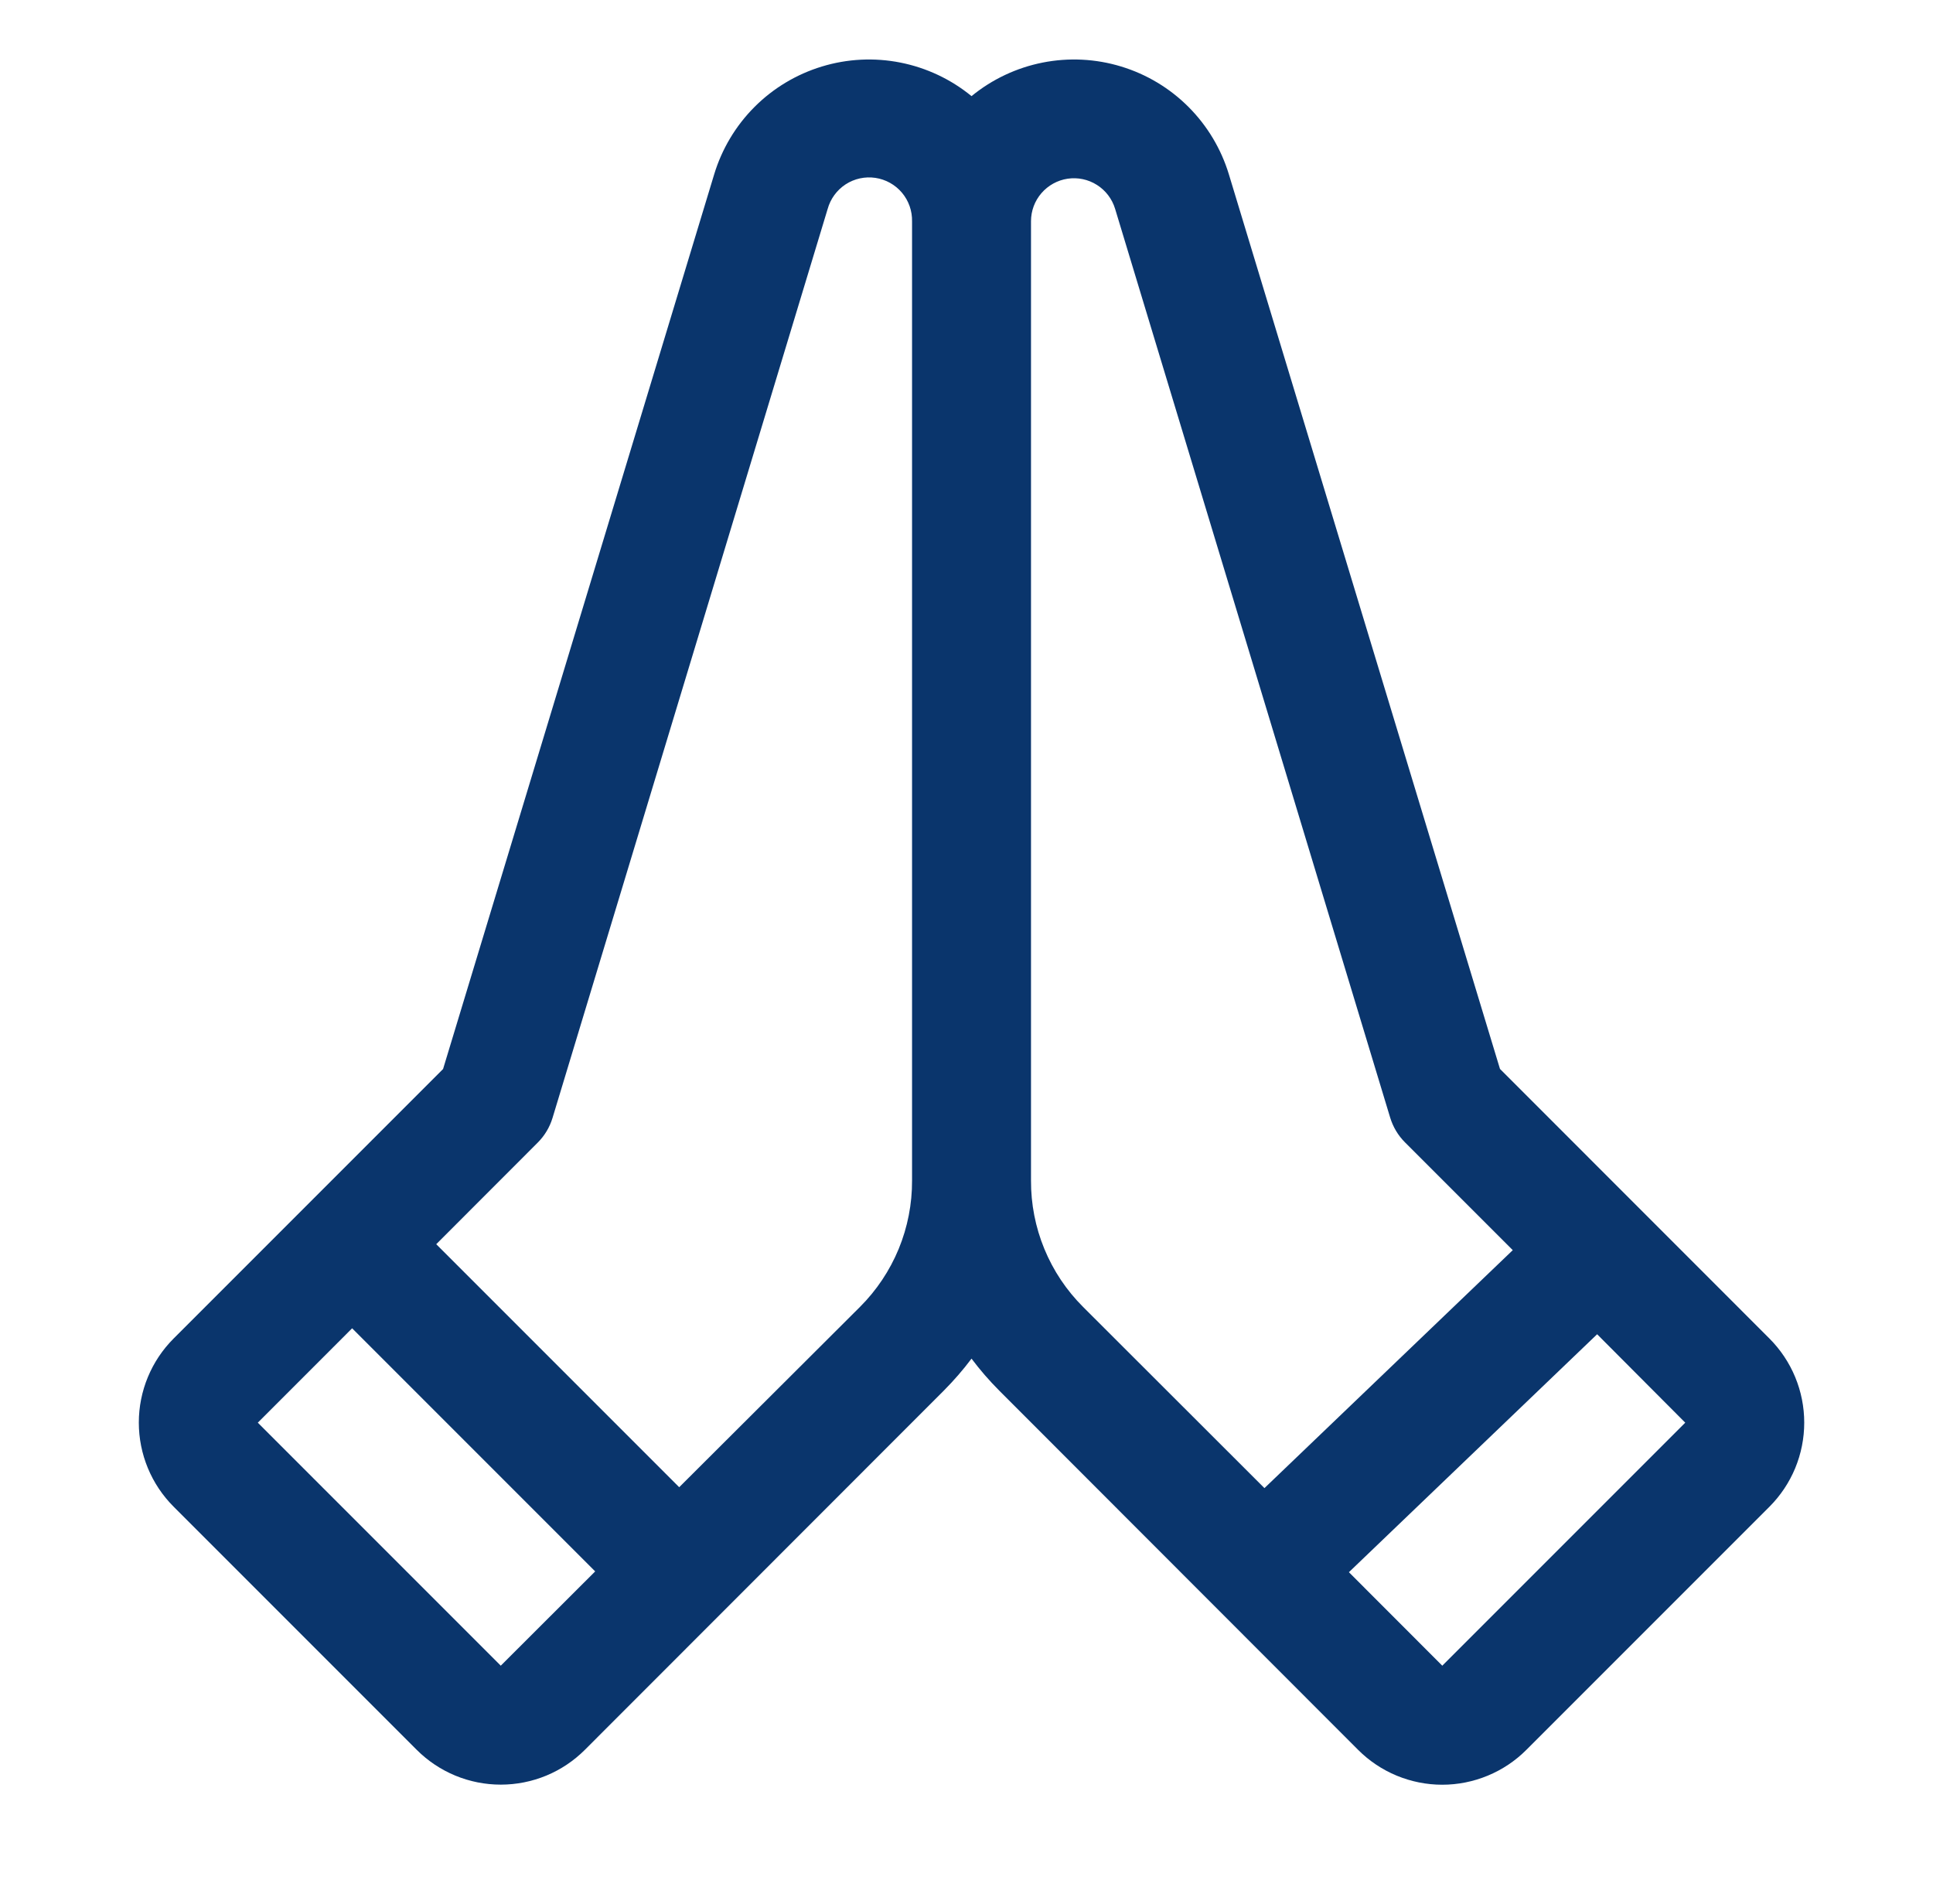 <svg xmlns="http://www.w3.org/2000/svg" fill="none" viewBox="0 0 65 64" height="64" width="65">
<path fill="#0A356C" d="M59.499 45L50.439 35.937L41.324 5.865C41.065 5.009 40.598 4.229 39.966 3.596C39.334 2.963 38.556 2.496 37.7 2.236C36.844 1.975 35.937 1.93 35.059 2.104C34.182 2.278 33.361 2.665 32.669 3.232C31.977 2.665 31.155 2.278 30.278 2.104C29.4 1.93 28.494 1.975 27.638 2.236C26.782 2.496 26.003 2.963 25.371 3.596C24.739 4.229 24.273 5.009 24.014 5.865L14.899 35.94L5.839 45C5.089 45.75 4.668 46.767 4.668 47.827C4.668 48.888 5.089 49.905 5.839 50.655L14.011 58.827C14.383 59.199 14.824 59.494 15.309 59.695C15.794 59.896 16.314 59.999 16.84 59.999C17.365 59.999 17.885 59.896 18.371 59.695C18.856 59.494 19.297 59.199 19.669 58.827L31.739 46.75C32.073 46.414 32.384 46.056 32.669 45.677C32.953 46.056 33.264 46.414 33.599 46.75L45.669 58.83C46.04 59.202 46.481 59.496 46.966 59.697C47.452 59.898 47.972 60.002 48.497 60.002C49.023 60.002 49.543 59.898 50.028 59.697C50.514 59.496 50.955 59.202 51.326 58.83L59.499 50.657C59.87 50.286 60.165 49.845 60.366 49.36C60.567 48.874 60.67 48.354 60.67 47.829C60.67 47.303 60.567 46.783 60.366 46.298C60.165 45.812 59.87 45.371 59.499 45ZM16.839 56L8.669 47.83L11.841 44.657L20.014 52.83L16.839 56ZM30.669 39.687C30.673 40.476 30.52 41.258 30.22 41.988C29.919 42.717 29.477 43.38 28.919 43.937L22.839 50L14.669 41.83L18.081 38.415C18.314 38.182 18.486 37.895 18.581 37.58L27.831 7.025C27.925 6.685 28.14 6.391 28.435 6.198C28.731 6.006 29.087 5.928 29.436 5.98C29.785 6.032 30.102 6.209 30.33 6.479C30.557 6.749 30.677 7.092 30.669 7.445V39.687ZM36.419 43.937C35.86 43.38 35.418 42.717 35.118 41.988C34.817 41.258 34.665 40.476 34.669 39.687V7.437C34.669 7.091 34.793 6.756 35.02 6.494C35.246 6.232 35.559 6.059 35.901 6.008C36.244 5.958 36.593 6.031 36.886 6.217C37.179 6.402 37.395 6.686 37.496 7.017L46.746 37.572C46.842 37.888 47.013 38.175 47.246 38.407L50.869 42.03L42.519 50.03L36.419 43.937ZM48.499 56L45.359 52.857L53.706 44.857L56.669 47.83L48.499 56Z"></path>
</svg>
